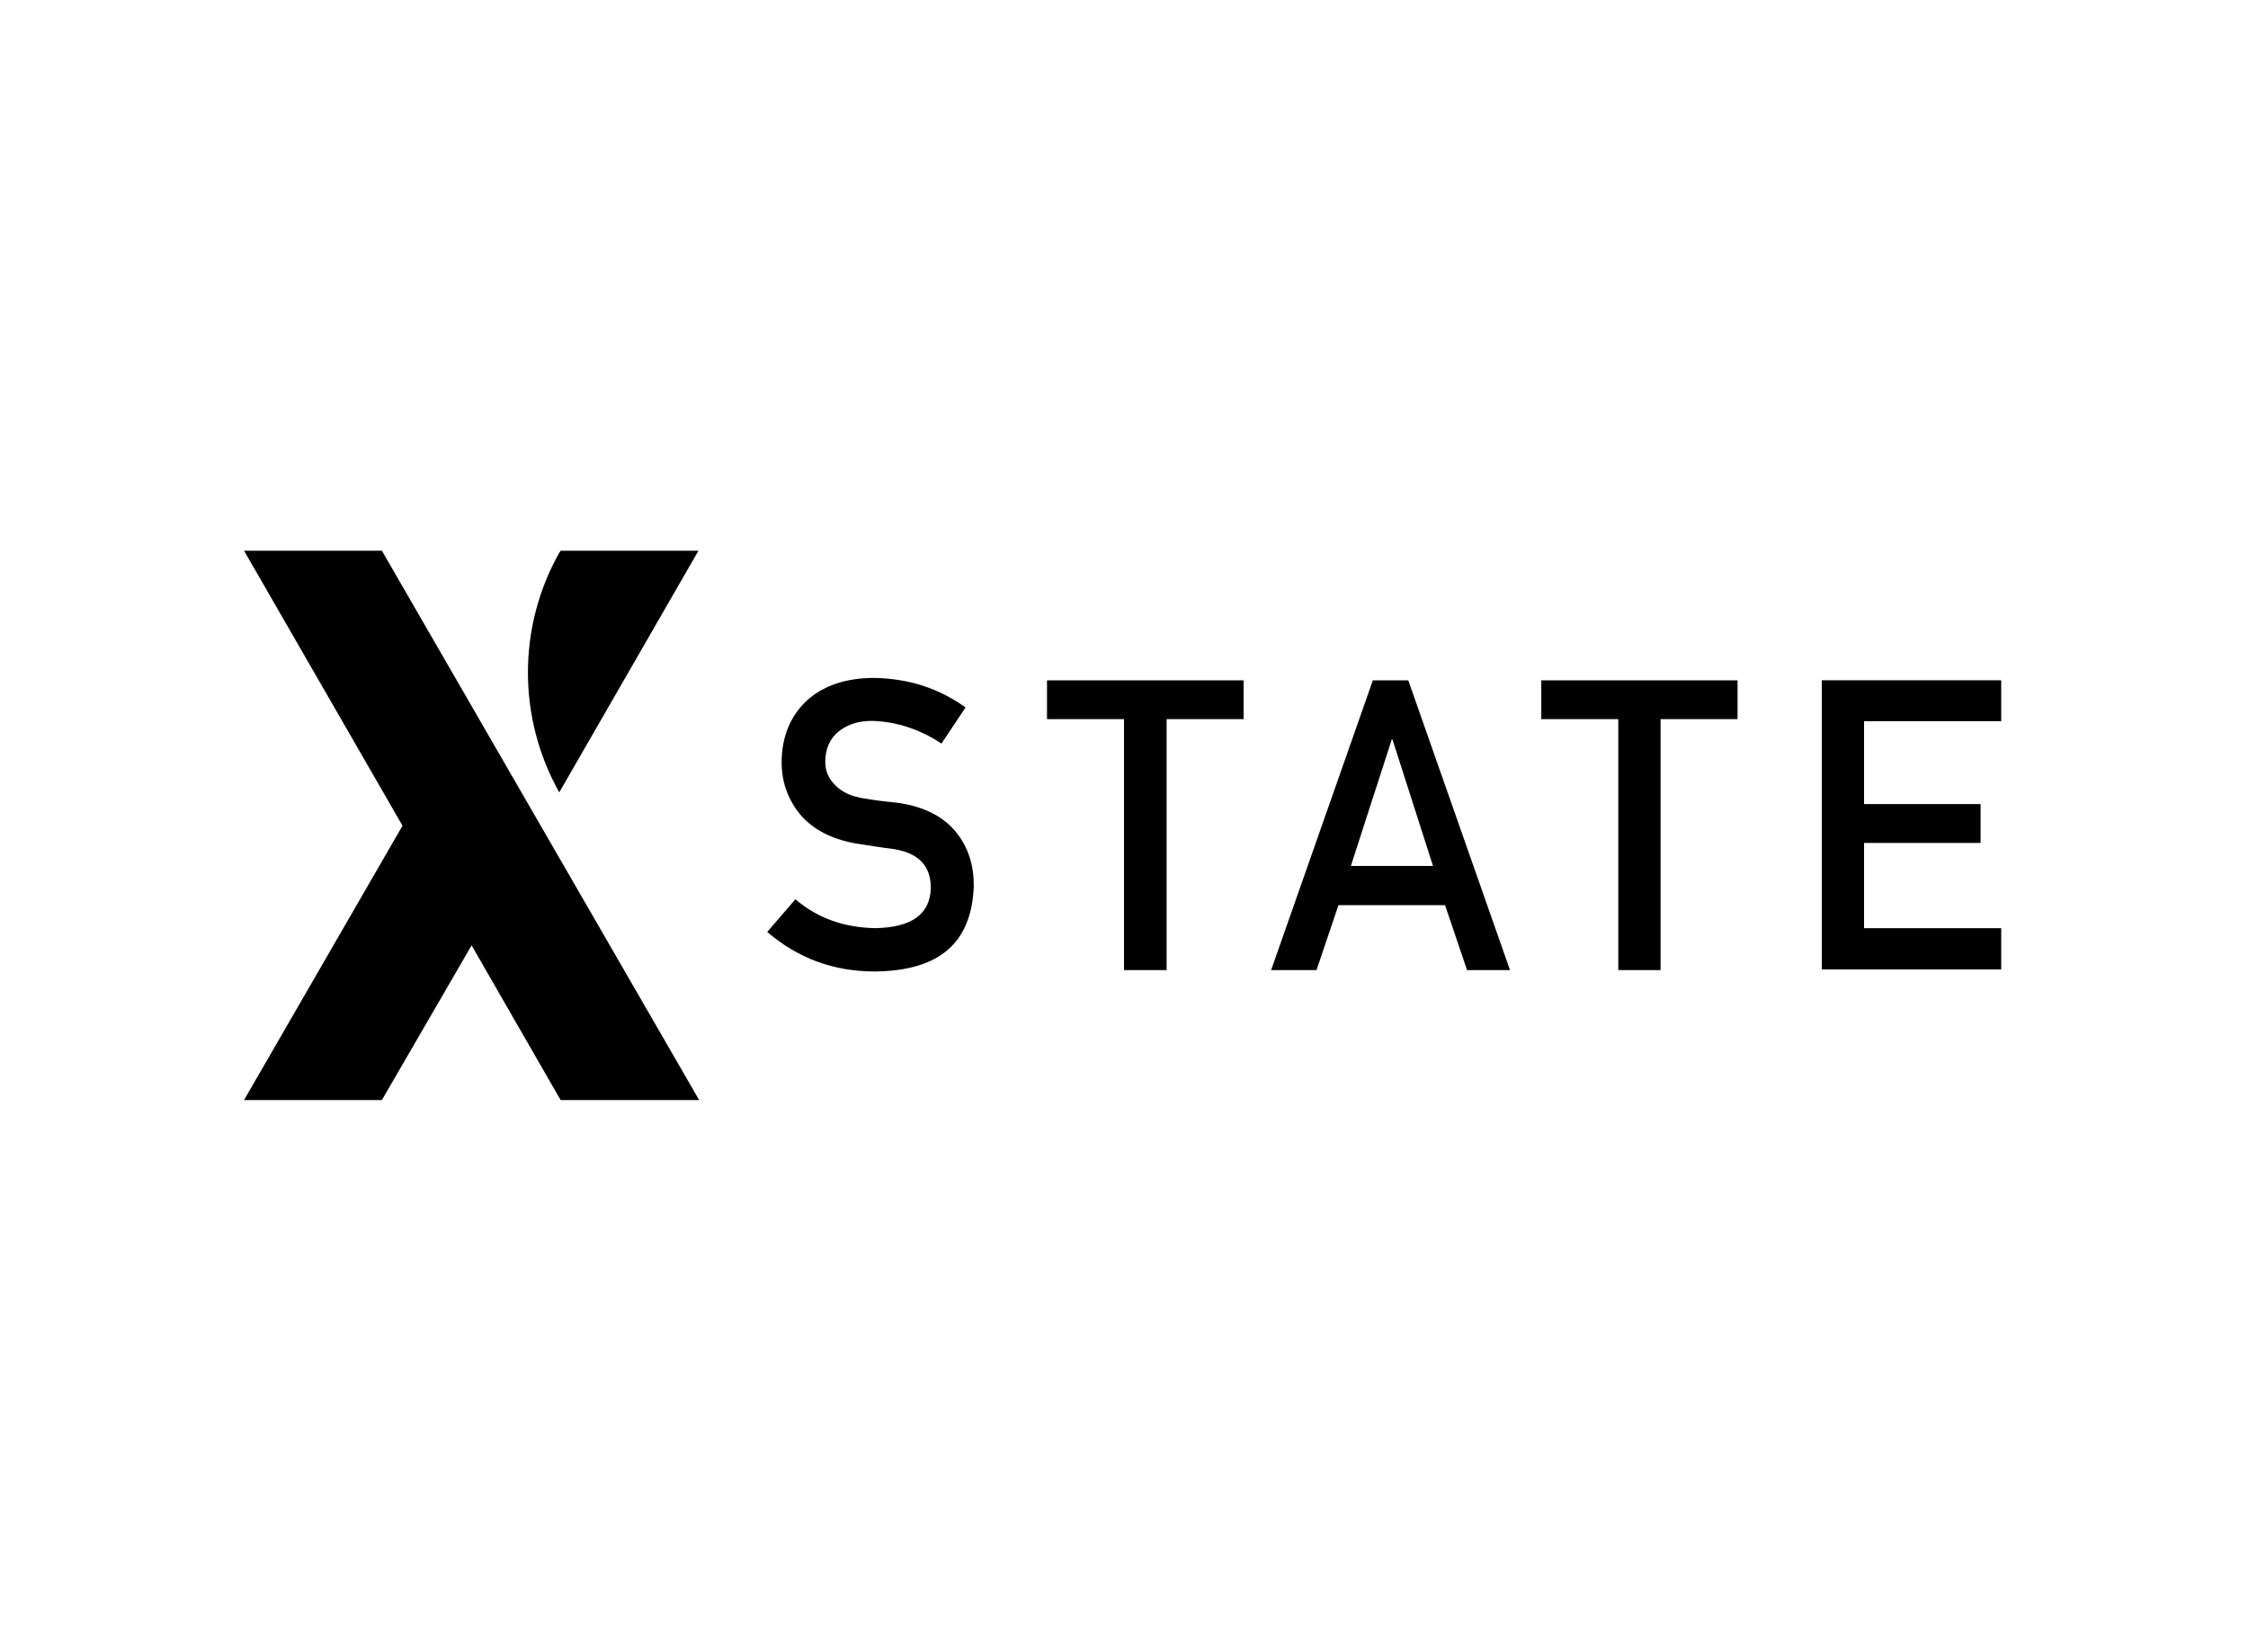 <?xml version="1.0" encoding="utf-8"?>
<!-- Generator: Adobe Illustrator 25.0.1, SVG Export Plug-In . SVG Version: 6.00 Build 0)  -->
<svg version="1.0" id="katman_1" xmlns="http://www.w3.org/2000/svg" xmlns:xlink="http://www.w3.org/1999/xlink" x="0px" y="0px"
	 viewBox="0 0 654 480.5" style="enable-background:new 0 0 654 480.5;" xml:space="preserve">
<g>
	<path d="M111.1,160.2L203.4,320h-40.3l-25.9-45l-26.1,45H71l46.1-79.8l-46.1-80H111.1z M203.2,160.2l-40.5,70.3
		c-12.2-21.8-12.1-48.2,0-69.7l0.4-0.6H203.2z"/>
	<path d="M254.4,197.2c10.1,0.2,18.9,3.1,26.5,8.6l-7,10.5c-6.2-4.1-13-6.4-20.2-6.6c-3.9,0-7,1-9.5,2.9c-2.7,2.1-4.1,5.1-4.1,9
		c0,2.5,0.8,4.7,2.7,6.6c1.9,2.1,4.7,3.5,8.8,4.1c2.3,0.4,5.3,0.8,9.3,1.2c7.6,1,13.4,3.9,17.1,8.4c3.7,4.5,5.3,9.7,5.3,15.8
		c-0.6,16.7-10.1,24.7-28.8,24.9c-12.1,0-22.4-3.9-31.3-11.5l8.2-9.5c6.6,5.6,14.2,8.2,23.2,8.4c10.7-0.2,16-4.1,16.2-11.7
		c0-6.4-3.5-10.1-10.7-11.3c-3.3-0.4-7-1-10.9-1.6c-7-1.2-12.3-3.9-16-8c-3.7-4.3-5.8-9.5-5.8-15.6c0-7.4,2.5-13.4,7.2-17.9
		C239.4,199.5,246,197.2,254.4,197.2z M361.8,197.9v11.3h-22.4v73H327v-73h-22.4v-11.3H361.8z M409.7,197.9l29.6,84.3h-12.5
		l-6.4-18.9h-31l-6.4,18.9h-13.2l29.6-84.3H409.7z M505.5,197.9v11.3h-22.4v73h-12.3v-73h-22.4v-11.3H505.5z M582.2,197.9v11.9
		h-39.9v24.1h33.9v11.3h-33.9V270h39.9V282h-52.2v-84.1H582.2z M405.1,215.1h-0.2L393,251.9h23.9L405.1,215.1z"/>
</g>
</svg>
